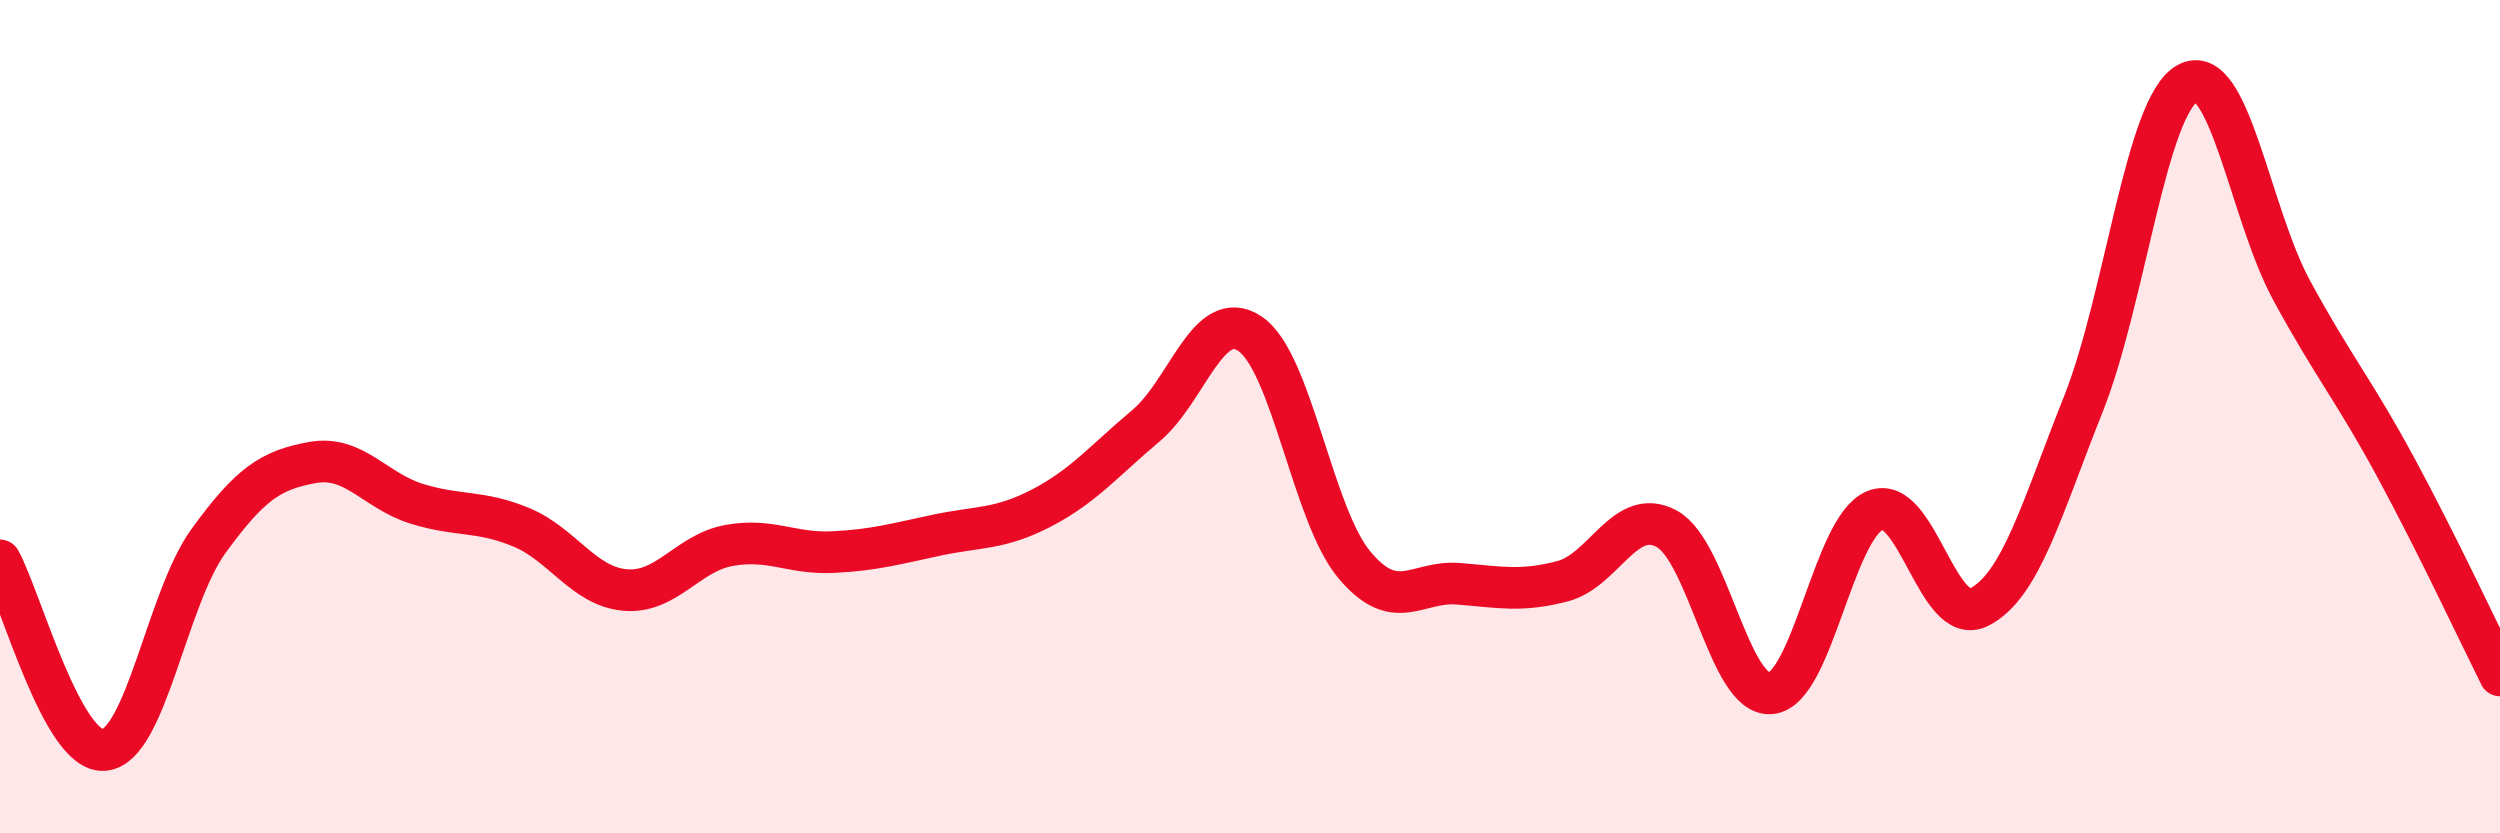 
    <svg width="60" height="20" viewBox="0 0 60 20" xmlns="http://www.w3.org/2000/svg">
      <path
        d="M 0,13.45 C 0.5,14.36 1.5,18.09 2.5,18 C 3.5,17.91 4,14.37 5,12.99 C 6,11.61 6.5,11.28 7.5,11.1 C 8.5,10.92 9,11.78 10,12.09 C 11,12.4 11.5,12.24 12.5,12.65 C 13.5,13.06 14,14.07 15,14.16 C 16,14.25 16.5,13.27 17.5,13.09 C 18.5,12.91 19,13.3 20,13.25 C 21,13.2 21.5,13.05 22.5,12.84 C 23.5,12.63 24,12.71 25,12.19 C 26,11.67 26.5,11.06 27.5,10.22 C 28.5,9.38 29,7.34 30,8.01 C 31,8.68 31.5,12.35 32.5,13.55 C 33.5,14.75 34,13.93 35,14.01 C 36,14.09 36.5,14.21 37.5,13.95 C 38.5,13.69 39,12.15 40,12.69 C 41,13.23 41.5,16.73 42.5,16.64 C 43.5,16.55 44,12.66 45,12.25 C 46,11.84 46.5,15.08 47.5,14.57 C 48.5,14.06 49,12.21 50,9.7 C 51,7.19 51.5,2.55 52.5,2 C 53.5,1.45 54,5.13 55,6.97 C 56,8.81 56.5,9.37 57.5,11.22 C 58.5,13.07 59.5,15.21 60,16.21L60 20L0 20Z"
        fill="#EB0A25"
        opacity="0.1"
        stroke-linecap="round"
        stroke-linejoin="round"
      />
      <path
        d="M 0,13.45 C 0.5,14.36 1.5,18.09 2.5,18 C 3.5,17.91 4,14.37 5,12.99 C 6,11.61 6.5,11.28 7.5,11.1 C 8.5,10.92 9,11.78 10,12.09 C 11,12.4 11.5,12.24 12.5,12.65 C 13.5,13.06 14,14.07 15,14.16 C 16,14.25 16.5,13.27 17.5,13.09 C 18.5,12.91 19,13.3 20,13.25 C 21,13.2 21.5,13.05 22.5,12.84 C 23.5,12.63 24,12.71 25,12.19 C 26,11.67 26.5,11.06 27.5,10.22 C 28.5,9.38 29,7.34 30,8.01 C 31,8.68 31.5,12.35 32.5,13.55 C 33.5,14.75 34,13.93 35,14.01 C 36,14.09 36.5,14.21 37.5,13.95 C 38.5,13.69 39,12.15 40,12.69 C 41,13.23 41.5,16.73 42.5,16.64 C 43.5,16.55 44,12.66 45,12.25 C 46,11.84 46.5,15.08 47.5,14.57 C 48.5,14.06 49,12.21 50,9.7 C 51,7.19 51.5,2.55 52.5,2 C 53.5,1.45 54,5.13 55,6.97 C 56,8.81 56.5,9.37 57.5,11.22 C 58.5,13.07 59.5,15.21 60,16.21"
        stroke="#EB0A25"
        stroke-width="1"
        fill="none"
        stroke-linecap="round"
        stroke-linejoin="round"
      />
    </svg>
  